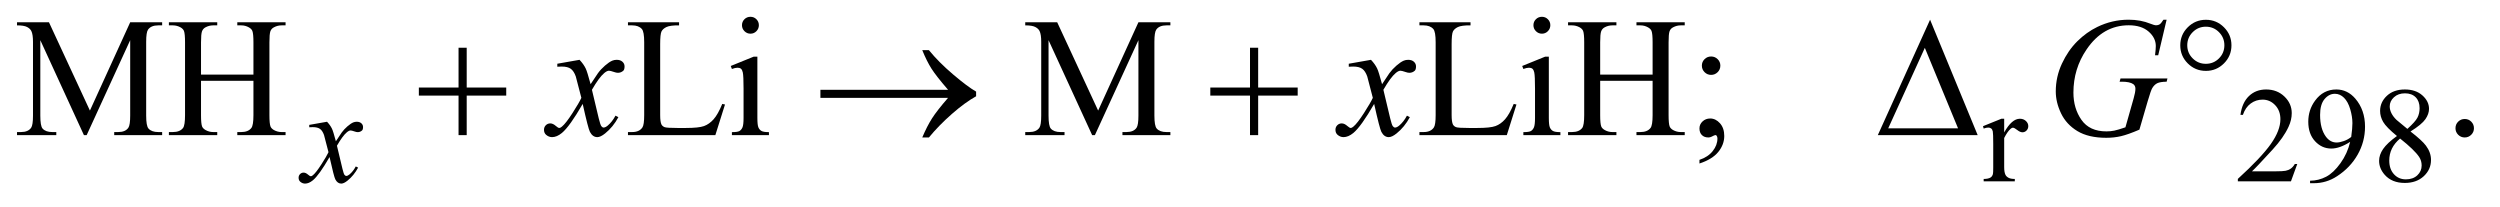 <?xml version="1.0" encoding="UTF-8"?>
<!DOCTYPE svg PUBLIC '-//W3C//DTD SVG 1.0//EN'
          'http://www.w3.org/TR/2001/REC-SVG-20010904/DTD/svg10.dtd'>
<svg stroke-dasharray="none" shape-rendering="auto" xmlns="http://www.w3.org/2000/svg" font-family="'Dialog'" text-rendering="auto" width="230" fill-opacity="1" color-interpolation="auto" color-rendering="auto" preserveAspectRatio="xMidYMid meet" font-size="12px" viewBox="0 0 230 19" fill="black" xmlns:xlink="http://www.w3.org/1999/xlink" stroke="black" image-rendering="auto" stroke-miterlimit="10" stroke-linecap="square" stroke-linejoin="miter" font-style="normal" stroke-width="1" height="19" stroke-dashoffset="0" font-weight="normal" stroke-opacity="1"
><!--Generated by the Batik Graphics2D SVG Generator--><defs id="genericDefs"
  /><g
  ><defs id="defs1"
    ><clipPath clipPathUnits="userSpaceOnUse" id="clipPath1"
      ><path d="M1.006 2.062 L146.933 2.062 L146.933 13.88 L1.006 13.88 L1.006 2.062 Z"
      /></clipPath
      ><clipPath clipPathUnits="userSpaceOnUse" id="clipPath2"
      ><path d="M32.261 65.864 L32.261 443.449 L4709.395 443.449 L4709.395 65.864 Z"
      /></clipPath
    ></defs
    ><g transform="scale(1.576,1.576) translate(-1.006,-2.062) matrix(0.031,0,0,0.031,0,0)"
    ><path d="M3806.5 290.125 L3806.5 315.875 Q3820.875 290.125 3836 290.125 Q3842.875 290.125 3847.375 294.312 Q3851.875 298.5 3851.875 304 Q3851.875 308.875 3848.625 312.25 Q3845.375 315.625 3840.875 315.625 Q3836.5 315.625 3831.062 311.312 Q3825.625 307 3823 307 Q3820.75 307 3818.125 309.5 Q3812.5 314.625 3806.5 326.375 L3806.5 381.25 Q3806.5 390.75 3808.875 395.625 Q3810.5 399 3814.625 401.25 Q3818.75 403.5 3826.5 403.5 L3826.5 408 L3767.875 408 L3767.875 403.5 Q3776.625 403.5 3780.875 400.75 Q3784 398.75 3785.25 394.375 Q3785.875 392.25 3785.875 382.25 L3785.875 337.875 Q3785.875 317.875 3785.062 314.062 Q3784.25 310.25 3782.062 308.5 Q3779.875 306.75 3776.625 306.75 Q3772.75 306.75 3767.875 308.625 L3766.625 304.125 L3801.25 290.125 L3806.5 290.125 ZM4358.375 375.375 L4346.5 408 L4246.5 408 L4246.5 403.375 Q4290.625 363.125 4308.625 337.625 Q4326.625 312.125 4326.625 291 Q4326.625 274.875 4316.75 264.5 Q4306.875 254.125 4293.125 254.125 Q4280.625 254.125 4270.688 261.438 Q4260.75 268.75 4256 282.875 L4251.375 282.875 Q4254.5 259.75 4267.438 247.375 Q4280.375 235 4299.75 235 Q4320.375 235 4334.188 248.25 Q4348 261.5 4348 279.5 Q4348 292.375 4342 305.25 Q4332.75 325.5 4312 348.125 Q4280.875 382.125 4273.125 389.125 L4317.375 389.125 Q4330.875 389.125 4336.312 388.125 Q4341.75 387.125 4346.125 384.062 Q4350.5 381 4353.75 375.375 L4358.375 375.375 ZM4382.5 411.5 L4382.5 406.875 Q4398.75 406.625 4412.75 399.312 Q4426.75 392 4439.812 373.75 Q4452.875 355.5 4458 333.625 Q4438.375 346.25 4422.5 346.25 Q4404.625 346.25 4391.875 332.438 Q4379.125 318.625 4379.125 295.75 Q4379.125 273.5 4391.875 256.125 Q4407.25 235 4432 235 Q4452.875 235 4467.75 252.25 Q4486 273.625 4486 305 Q4486 333.25 4472.125 357.688 Q4458.25 382.125 4433.5 398.25 Q4413.375 411.5 4389.625 411.5 L4382.5 411.5 ZM4460 324.375 Q4462.25 308.125 4462.25 298.375 Q4462.25 286.25 4458.125 272.188 Q4454 258.125 4446.438 250.625 Q4438.875 243.125 4429.25 243.125 Q4418.125 243.125 4409.75 253.125 Q4401.375 263.125 4401.375 282.875 Q4401.375 309.25 4412.5 324.125 Q4420.625 334.875 4432.5 334.875 Q4438.25 334.875 4446.125 332.125 Q4454 329.375 4460 324.375 ZM4546.125 322.625 Q4526 306.125 4520.188 296.125 Q4514.375 286.125 4514.375 275.375 Q4514.375 258.875 4527.125 246.938 Q4539.875 235 4561 235 Q4581.5 235 4594 246.125 Q4606.5 257.25 4606.5 271.5 Q4606.5 281 4599.75 290.875 Q4593 300.75 4571.625 314.125 Q4593.625 331.125 4600.75 340.875 Q4610.25 353.625 4610.25 367.75 Q4610.25 385.625 4596.625 398.312 Q4583 411 4560.875 411 Q4536.75 411 4523.25 395.875 Q4512.5 383.75 4512.5 369.375 Q4512.5 358.125 4520.062 347.062 Q4527.625 336 4546.125 322.625 ZM4565.75 309.25 Q4580.75 295.75 4584.75 287.938 Q4588.75 280.125 4588.75 270.25 Q4588.75 257.125 4581.375 249.688 Q4574 242.25 4561.25 242.25 Q4548.5 242.25 4540.5 249.625 Q4532.5 257 4532.5 266.875 Q4532.5 273.375 4535.812 279.875 Q4539.125 286.375 4545.25 292.25 L4565.75 309.25 ZM4552 327.375 Q4541.625 336.125 4536.625 346.438 Q4531.625 356.75 4531.625 368.75 Q4531.625 384.875 4540.438 394.562 Q4549.25 404.25 4562.875 404.25 Q4576.375 404.25 4584.5 396.625 Q4592.625 389 4592.625 378.125 Q4592.625 369.125 4587.875 362 Q4579 348.75 4552 327.375 Z" stroke="none" clip-path="url(#clipPath2)"
    /></g
    ><g transform="matrix(0.049,0,0,0.049,-1.586,-3.248)"
    ><path d="M189.938 320 L108.062 141.719 L108.062 283.281 Q108.062 302.812 112.281 307.656 Q118.062 314.219 130.562 314.219 L138.062 314.219 L138.062 320 L64.312 320 L64.312 314.219 L71.812 314.219 Q85.25 314.219 90.875 306.094 Q94.312 301.094 94.312 283.281 L94.312 144.844 Q94.312 130.781 91.188 124.531 Q89 120 83.141 116.953 Q77.281 113.906 64.312 113.906 L64.312 108.125 L124.312 108.125 L201.188 273.906 L276.812 108.125 L336.812 108.125 L336.812 113.906 L329.469 113.906 Q315.875 113.906 310.25 122.031 Q306.812 127.031 306.812 144.844 L306.812 283.281 Q306.812 302.812 311.188 307.656 Q316.969 314.219 329.469 314.219 L336.812 314.219 L336.812 320 L246.812 320 L246.812 314.219 L254.312 314.219 Q267.906 314.219 273.375 306.094 Q276.812 301.094 276.812 283.281 L276.812 141.719 L195.094 320 L189.938 320 ZM409.781 206.406 L508.219 206.406 L508.219 145.781 Q508.219 129.531 506.188 124.375 Q504.625 120.469 499.625 117.656 Q492.906 113.906 485.406 113.906 L477.906 113.906 L477.906 108.125 L568.531 108.125 L568.531 113.906 L561.031 113.906 Q553.531 113.906 546.812 117.5 Q541.812 120 540.016 125.078 Q538.219 130.156 538.219 145.781 L538.219 282.5 Q538.219 298.594 540.25 303.75 Q541.812 307.656 546.656 310.469 Q553.531 314.219 561.031 314.219 L568.531 314.219 L568.531 320 L477.906 320 L477.906 314.219 L485.406 314.219 Q498.375 314.219 504.312 306.562 Q508.219 301.562 508.219 282.5 L508.219 217.969 L409.781 217.969 L409.781 282.5 Q409.781 298.594 411.812 303.75 Q413.375 307.656 418.375 310.469 Q425.094 314.219 432.594 314.219 L440.25 314.219 L440.25 320 L349.469 320 L349.469 314.219 L356.969 314.219 Q370.094 314.219 376.031 306.562 Q379.781 301.562 379.781 282.5 L379.781 145.781 Q379.781 129.531 377.75 124.375 Q376.188 120.469 371.344 117.656 Q364.469 113.906 356.969 113.906 L349.469 113.906 L349.469 108.125 L440.25 108.125 L440.25 113.906 L432.594 113.906 Q425.094 113.906 418.375 117.5 Q413.531 120 411.656 125.078 Q409.781 130.156 409.781 145.781 L409.781 206.406 ZM1388.438 261.406 L1393.594 262.5 L1375.469 320 L1211.406 320 L1211.406 314.219 L1219.375 314.219 Q1232.812 314.219 1238.594 305.469 Q1241.875 300.469 1241.875 282.344 L1241.875 145.625 Q1241.875 125.781 1237.5 120.781 Q1231.406 113.906 1219.375 113.906 L1211.406 113.906 L1211.406 108.125 L1307.344 108.125 L1307.344 113.906 Q1290.469 113.75 1283.672 117.031 Q1276.875 120.312 1274.375 125.312 Q1271.875 130.312 1271.875 149.219 L1271.875 282.344 Q1271.875 295.312 1274.375 300.156 Q1276.25 303.438 1280.156 305 Q1284.062 306.562 1304.531 306.562 L1320 306.562 Q1344.375 306.562 1354.219 302.969 Q1364.062 299.375 1372.188 290.234 Q1380.312 281.094 1388.438 261.406 ZM1441.406 97.812 Q1447.969 97.812 1452.578 102.422 Q1457.188 107.031 1457.188 113.594 Q1457.188 120.156 1452.578 124.844 Q1447.969 129.531 1441.406 129.531 Q1434.844 129.531 1430.156 124.844 Q1425.469 120.156 1425.469 113.594 Q1425.469 107.031 1430.078 102.422 Q1434.688 97.812 1441.406 97.812 ZM1454.375 172.656 L1454.375 287.656 Q1454.375 301.094 1456.328 305.547 Q1458.281 310 1462.109 312.188 Q1465.938 314.375 1476.094 314.375 L1476.094 320 L1406.562 320 L1406.562 314.375 Q1417.031 314.375 1420.625 312.344 Q1424.219 310.312 1426.328 305.625 Q1428.438 300.938 1428.438 287.656 L1428.438 232.5 Q1428.438 209.219 1427.031 202.344 Q1425.938 197.344 1423.594 195.391 Q1421.25 193.438 1417.188 193.438 Q1412.812 193.438 1406.562 195.781 L1404.375 190.156 L1447.5 172.656 L1454.375 172.656 ZM2082.938 320 L2001.062 141.719 L2001.062 283.281 Q2001.062 302.812 2005.281 307.656 Q2011.062 314.219 2023.562 314.219 L2031.062 314.219 L2031.062 320 L1957.312 320 L1957.312 314.219 L1964.812 314.219 Q1978.25 314.219 1983.875 306.094 Q1987.312 301.094 1987.312 283.281 L1987.312 144.844 Q1987.312 130.781 1984.188 124.531 Q1982 120 1976.141 116.953 Q1970.281 113.906 1957.312 113.906 L1957.312 108.125 L2017.312 108.125 L2094.188 273.906 L2169.812 108.125 L2229.812 108.125 L2229.812 113.906 L2222.469 113.906 Q2208.875 113.906 2203.25 122.031 Q2199.812 127.031 2199.812 144.844 L2199.812 283.281 Q2199.812 302.812 2204.188 307.656 Q2209.969 314.219 2222.469 314.219 L2229.812 314.219 L2229.812 320 L2139.812 320 L2139.812 314.219 L2147.312 314.219 Q2160.906 314.219 2166.375 306.094 Q2169.812 301.094 2169.812 283.281 L2169.812 141.719 L2088.094 320 L2082.938 320 ZM2874.438 261.406 L2879.594 262.5 L2861.469 320 L2697.406 320 L2697.406 314.219 L2705.375 314.219 Q2718.812 314.219 2724.594 305.469 Q2727.875 300.469 2727.875 282.344 L2727.875 145.625 Q2727.875 125.781 2723.5 120.781 Q2717.406 113.906 2705.375 113.906 L2697.406 113.906 L2697.406 108.125 L2793.344 108.125 L2793.344 113.906 Q2776.469 113.75 2769.672 117.031 Q2762.875 120.312 2760.375 125.312 Q2757.875 130.312 2757.875 149.219 L2757.875 282.344 Q2757.875 295.312 2760.375 300.156 Q2762.25 303.438 2766.156 305 Q2770.062 306.562 2790.531 306.562 L2806 306.562 Q2830.375 306.562 2840.219 302.969 Q2850.062 299.375 2858.188 290.234 Q2866.312 281.094 2874.438 261.406 ZM2927.406 97.812 Q2933.969 97.812 2938.578 102.422 Q2943.188 107.031 2943.188 113.594 Q2943.188 120.156 2938.578 124.844 Q2933.969 129.531 2927.406 129.531 Q2920.844 129.531 2916.156 124.844 Q2911.469 120.156 2911.469 113.594 Q2911.469 107.031 2916.078 102.422 Q2920.688 97.812 2927.406 97.812 ZM2940.375 172.656 L2940.375 287.656 Q2940.375 301.094 2942.328 305.547 Q2944.281 310 2948.109 312.188 Q2951.938 314.375 2962.094 314.375 L2962.094 320 L2892.562 320 L2892.562 314.375 Q2903.031 314.375 2906.625 312.344 Q2910.219 310.312 2912.328 305.625 Q2914.438 300.938 2914.438 287.656 L2914.438 232.5 Q2914.438 209.219 2913.031 202.344 Q2911.938 197.344 2909.594 195.391 Q2907.25 193.438 2903.188 193.438 Q2898.812 193.438 2892.562 195.781 L2890.375 190.156 L2933.5 172.656 L2940.375 172.656 ZM3036.781 206.406 L3135.219 206.406 L3135.219 145.781 Q3135.219 129.531 3133.188 124.375 Q3131.625 120.469 3126.625 117.656 Q3119.906 113.906 3112.406 113.906 L3104.906 113.906 L3104.906 108.125 L3195.531 108.125 L3195.531 113.906 L3188.031 113.906 Q3180.531 113.906 3173.812 117.5 Q3168.812 120 3167.016 125.078 Q3165.219 130.156 3165.219 145.781 L3165.219 282.5 Q3165.219 298.594 3167.25 303.75 Q3168.812 307.656 3173.656 310.469 Q3180.531 314.219 3188.031 314.219 L3195.531 314.219 L3195.531 320 L3104.906 320 L3104.906 314.219 L3112.406 314.219 Q3125.375 314.219 3131.312 306.562 Q3135.219 301.562 3135.219 282.5 L3135.219 217.969 L3036.781 217.969 L3036.781 282.5 Q3036.781 298.594 3038.812 303.75 Q3040.375 307.656 3045.375 310.469 Q3052.094 314.219 3059.594 314.219 L3067.25 314.219 L3067.25 320 L2976.469 320 L2976.469 314.219 L2983.969 314.219 Q2997.094 314.219 3003.031 306.562 Q3006.781 301.562 3006.781 282.5 L3006.781 145.781 Q3006.781 129.531 3004.75 124.375 Q3003.188 120.469 2998.344 117.656 Q2991.469 113.906 2983.969 113.906 L2976.469 113.906 L2976.469 108.125 L3067.25 108.125 L3067.25 113.906 L3059.594 113.906 Q3052.094 113.906 3045.375 117.5 Q3040.531 120 3038.656 125.078 Q3036.781 130.156 3036.781 145.781 L3036.781 206.406 ZM3245.062 172.344 Q3252.25 172.344 3257.328 177.344 Q3262.406 182.344 3262.406 189.531 Q3262.406 196.719 3257.328 201.797 Q3252.25 206.875 3245.062 206.875 Q3237.875 206.875 3232.797 201.797 Q3227.719 196.719 3227.719 189.531 Q3227.719 182.344 3232.797 177.344 Q3237.875 172.344 3245.062 172.344 ZM3223.188 373.281 L3223.188 366.406 Q3239.281 361.094 3248.109 349.922 Q3256.938 338.75 3256.938 326.25 Q3256.938 323.281 3255.531 321.25 Q3254.438 319.844 3253.344 319.844 Q3251.625 319.844 3245.844 322.969 Q3243.031 324.375 3239.906 324.375 Q3232.25 324.375 3227.719 319.844 Q3223.188 315.312 3223.188 307.344 Q3223.188 299.688 3229.047 294.219 Q3234.906 288.75 3243.344 288.75 Q3253.656 288.75 3261.703 297.734 Q3269.75 306.719 3269.75 321.562 Q3269.75 337.656 3258.578 351.484 Q3247.406 365.312 3223.188 373.281 ZM4660 289.688 Q4667.344 289.688 4672.344 294.766 Q4677.344 299.844 4677.344 307.031 Q4677.344 314.219 4672.266 319.297 Q4667.188 324.375 4660 324.375 Q4652.812 324.375 4647.734 319.297 Q4642.656 314.219 4642.656 307.031 Q4642.656 299.688 4647.734 294.688 Q4652.812 289.688 4660 289.688 Z" stroke="none" clip-path="url(#clipPath2)"
    /></g
    ><g transform="matrix(0.049,0,0,0.049,-1.586,-3.248)"
    ><path d="M646.375 294.875 Q652.5 301.375 655.625 307.875 Q657.875 312.375 663 331.5 L674 315 Q678.375 309 684.625 303.562 Q690.875 298.125 695.625 296.125 Q698.625 294.875 702.25 294.875 Q707.625 294.875 710.812 297.75 Q714 300.625 714 304.75 Q714 309.5 712.125 311.25 Q708.625 314.375 704.125 314.375 Q701.5 314.375 698.5 313.25 Q692.625 311.25 690.625 311.25 Q687.625 311.25 683.5 314.75 Q675.75 321.25 665 339.875 L675.25 382.875 Q677.625 392.75 679.25 394.688 Q680.875 396.625 682.5 396.625 Q685.125 396.625 688.625 393.75 Q695.5 388 700.375 378.75 L704.75 381 Q696.875 395.75 684.75 405.5 Q677.875 411 673.125 411 Q666.125 411 662 403.125 Q659.375 398.25 651.125 361.125 Q631.625 395 619.875 404.75 Q612.25 411 605.125 411 Q600.125 411 596 407.375 Q593 404.625 593 400 Q593 395.875 595.75 393.125 Q598.5 390.375 602.5 390.375 Q606.5 390.375 611 394.375 Q614.25 397.25 616 397.25 Q617.5 397.25 619.875 395.25 Q625.75 390.5 635.875 374.75 Q646 359 649.125 352 Q641.375 321.625 640.75 319.875 Q637.875 311.75 633.25 308.375 Q628.625 305 619.625 305 Q616.75 305 613 305.25 L613 300.75 L646.375 294.875 Z" stroke="none" clip-path="url(#clipPath2)"
    /></g
    ><g transform="matrix(0.049,0,0,0.049,-1.586,-3.248)"
    ><path d="M1120.469 178.594 Q1128.125 186.719 1132.031 194.844 Q1134.844 200.469 1141.25 224.375 L1155 203.75 Q1160.469 196.25 1168.281 189.453 Q1176.094 182.656 1182.031 180.156 Q1185.781 178.594 1190.312 178.594 Q1197.031 178.594 1201.016 182.188 Q1205 185.781 1205 190.938 Q1205 196.875 1202.656 199.062 Q1198.281 202.969 1192.656 202.969 Q1189.375 202.969 1185.625 201.562 Q1178.281 199.062 1175.781 199.062 Q1172.031 199.062 1166.875 203.438 Q1157.188 211.562 1143.75 234.844 L1156.562 288.594 Q1159.531 300.938 1161.562 303.359 Q1163.594 305.781 1165.625 305.781 Q1168.906 305.781 1173.281 302.188 Q1181.875 295 1187.969 283.438 L1193.438 286.25 Q1183.594 304.688 1168.438 316.875 Q1159.844 323.75 1153.906 323.75 Q1145.156 323.75 1140 313.906 Q1136.719 307.812 1126.406 261.406 Q1102.031 303.75 1087.344 315.938 Q1077.812 323.75 1068.906 323.75 Q1062.656 323.75 1057.5 319.219 Q1053.75 315.781 1053.75 310 Q1053.75 304.844 1057.188 301.406 Q1060.625 297.969 1065.625 297.969 Q1070.625 297.969 1076.25 302.969 Q1080.312 306.562 1082.5 306.562 Q1084.375 306.562 1087.344 304.062 Q1094.688 298.125 1107.344 278.438 Q1120 258.75 1123.906 250 Q1114.219 212.031 1113.438 209.844 Q1109.844 199.688 1104.062 195.469 Q1098.281 191.25 1087.031 191.25 Q1083.438 191.25 1078.75 191.562 L1078.75 185.938 L1120.469 178.594 ZM2606.469 178.594 Q2614.125 186.719 2618.031 194.844 Q2620.844 200.469 2627.25 224.375 L2641 203.75 Q2646.469 196.25 2654.281 189.453 Q2662.094 182.656 2668.031 180.156 Q2671.781 178.594 2676.312 178.594 Q2683.031 178.594 2687.016 182.188 Q2691 185.781 2691 190.938 Q2691 196.875 2688.656 199.062 Q2684.281 202.969 2678.656 202.969 Q2675.375 202.969 2671.625 201.562 Q2664.281 199.062 2661.781 199.062 Q2658.031 199.062 2652.875 203.438 Q2643.188 211.562 2629.75 234.844 L2642.562 288.594 Q2645.531 300.938 2647.562 303.359 Q2649.594 305.781 2651.625 305.781 Q2654.906 305.781 2659.281 302.188 Q2667.875 295 2673.969 283.438 L2679.438 286.25 Q2669.594 304.688 2654.438 316.875 Q2645.844 323.75 2639.906 323.75 Q2631.156 323.75 2626 313.906 Q2622.719 307.812 2612.406 261.406 Q2588.031 303.75 2573.344 315.938 Q2563.812 323.75 2554.906 323.75 Q2548.656 323.75 2543.5 319.219 Q2539.75 315.781 2539.75 310 Q2539.75 304.844 2543.188 301.406 Q2546.625 297.969 2551.625 297.969 Q2556.625 297.969 2562.25 302.969 Q2566.312 306.562 2568.5 306.562 Q2570.375 306.562 2573.344 304.062 Q2580.688 298.125 2593.344 278.438 Q2606 258.75 2609.906 250 Q2600.219 212.031 2599.438 209.844 Q2595.844 199.688 2590.062 195.469 Q2584.281 191.25 2573.031 191.25 Q2569.438 191.25 2564.75 191.562 L2564.75 185.938 L2606.469 178.594 ZM4100.312 103.281 L4084.531 170 L4078.594 170 Q4080 158.281 4080 152.656 Q4080 137.344 4066.484 125.547 Q4052.969 113.75 4029.219 113.75 Q3980.625 113.75 3949.844 159.375 Q3925.312 195.469 3925.312 240.156 Q3925.312 269.844 3940.469 291.406 Q3955.625 312.969 3987.188 312.969 Q3995 312.969 4001.953 311.562 Q4008.906 310.156 4022.969 305.312 L4038.438 250.781 Q4041.719 239.531 4041.719 232.812 Q4041.719 227.188 4037.656 224.219 Q4031.094 219.688 4016.406 219.688 L4012.031 219.688 L4013.75 213.594 L4101.875 213.594 L4100.312 219.688 Q4088.281 219.844 4082.812 222.5 Q4077.344 225.156 4073.438 231.562 Q4070.781 235.781 4064.844 256.094 L4049.219 309.688 Q4027.812 318.906 4014.688 321.953 Q4001.562 325 3987.031 325 Q3953.594 325 3932.812 312.422 Q3912.031 299.844 3902.109 279.141 Q3892.188 258.438 3892.188 237.969 Q3892.188 210.469 3903.75 185.703 Q3915.312 160.938 3932.578 143.828 Q3949.844 126.719 3970.156 116.875 Q3998.125 103.281 4028.906 103.281 Q4051.562 103.281 4069.844 110.781 Q4077.188 113.75 4080.625 113.75 Q4084.531 113.75 4087.266 111.953 Q4090 110.156 4094.375 103.281 L4100.312 103.281 Z" stroke="none" clip-path="url(#clipPath2)"
    /></g
    ><g transform="matrix(0.049,0,0,0.049,-1.586,-3.248)"
    ><path d="M893.312 155.938 L908.625 155.938 L908.625 230.625 L982.844 230.625 L982.844 245.781 L908.625 245.781 L908.625 320 L893.312 320 L893.312 245.781 L818.781 245.781 L818.781 230.625 L893.312 230.625 L893.312 155.938 ZM1812.406 250 L1572.719 250 L1572.719 234.844 L1812.406 234.844 Q1790.219 209.219 1781.312 195.234 Q1772.406 181.25 1763.969 160.469 L1776.469 160.469 Q1794.75 182.969 1821.938 206.094 Q1849.125 229.219 1865.062 238.281 L1865.062 247.031 Q1844.281 258.594 1819.672 280.156 Q1795.062 301.719 1776.469 324.375 L1763.969 324.375 Q1772.875 303.281 1782.25 288.594 Q1791.625 273.906 1812.406 250 ZM2379.312 155.938 L2394.625 155.938 L2394.625 230.625 L2468.844 230.625 L2468.844 245.781 L2394.625 245.781 L2394.625 320 L2379.312 320 L2379.312 245.781 L2304.781 245.781 L2304.781 230.625 L2379.312 230.625 L2379.312 155.938 ZM3745.562 320 L3558.062 320 L3656.188 103.281 L3745.562 320 ZM3708.688 307.188 L3646.344 156.094 L3577.594 307.188 L3708.688 307.188 ZM4222.031 151.406 Q4222.031 171.25 4207.969 185.312 Q4193.906 199.375 4174.062 199.375 Q4154.062 199.375 4140 185.312 Q4125.938 171.25 4125.938 151.406 Q4125.938 131.562 4140 117.5 Q4154.062 103.438 4174.062 103.438 Q4193.906 103.438 4207.969 117.5 Q4222.031 131.562 4222.031 151.406 ZM4208.75 151.25 Q4208.75 136.875 4198.594 126.641 Q4188.438 116.406 4173.906 116.406 Q4159.531 116.406 4149.297 126.641 Q4139.062 136.875 4139.062 151.25 Q4139.062 165.781 4149.297 175.938 Q4159.531 186.094 4173.906 186.094 Q4188.438 186.094 4198.594 175.938 Q4208.75 165.781 4208.75 151.25 Z" stroke="none" clip-path="url(#clipPath2)"
    /></g
  ></g
></svg
>
